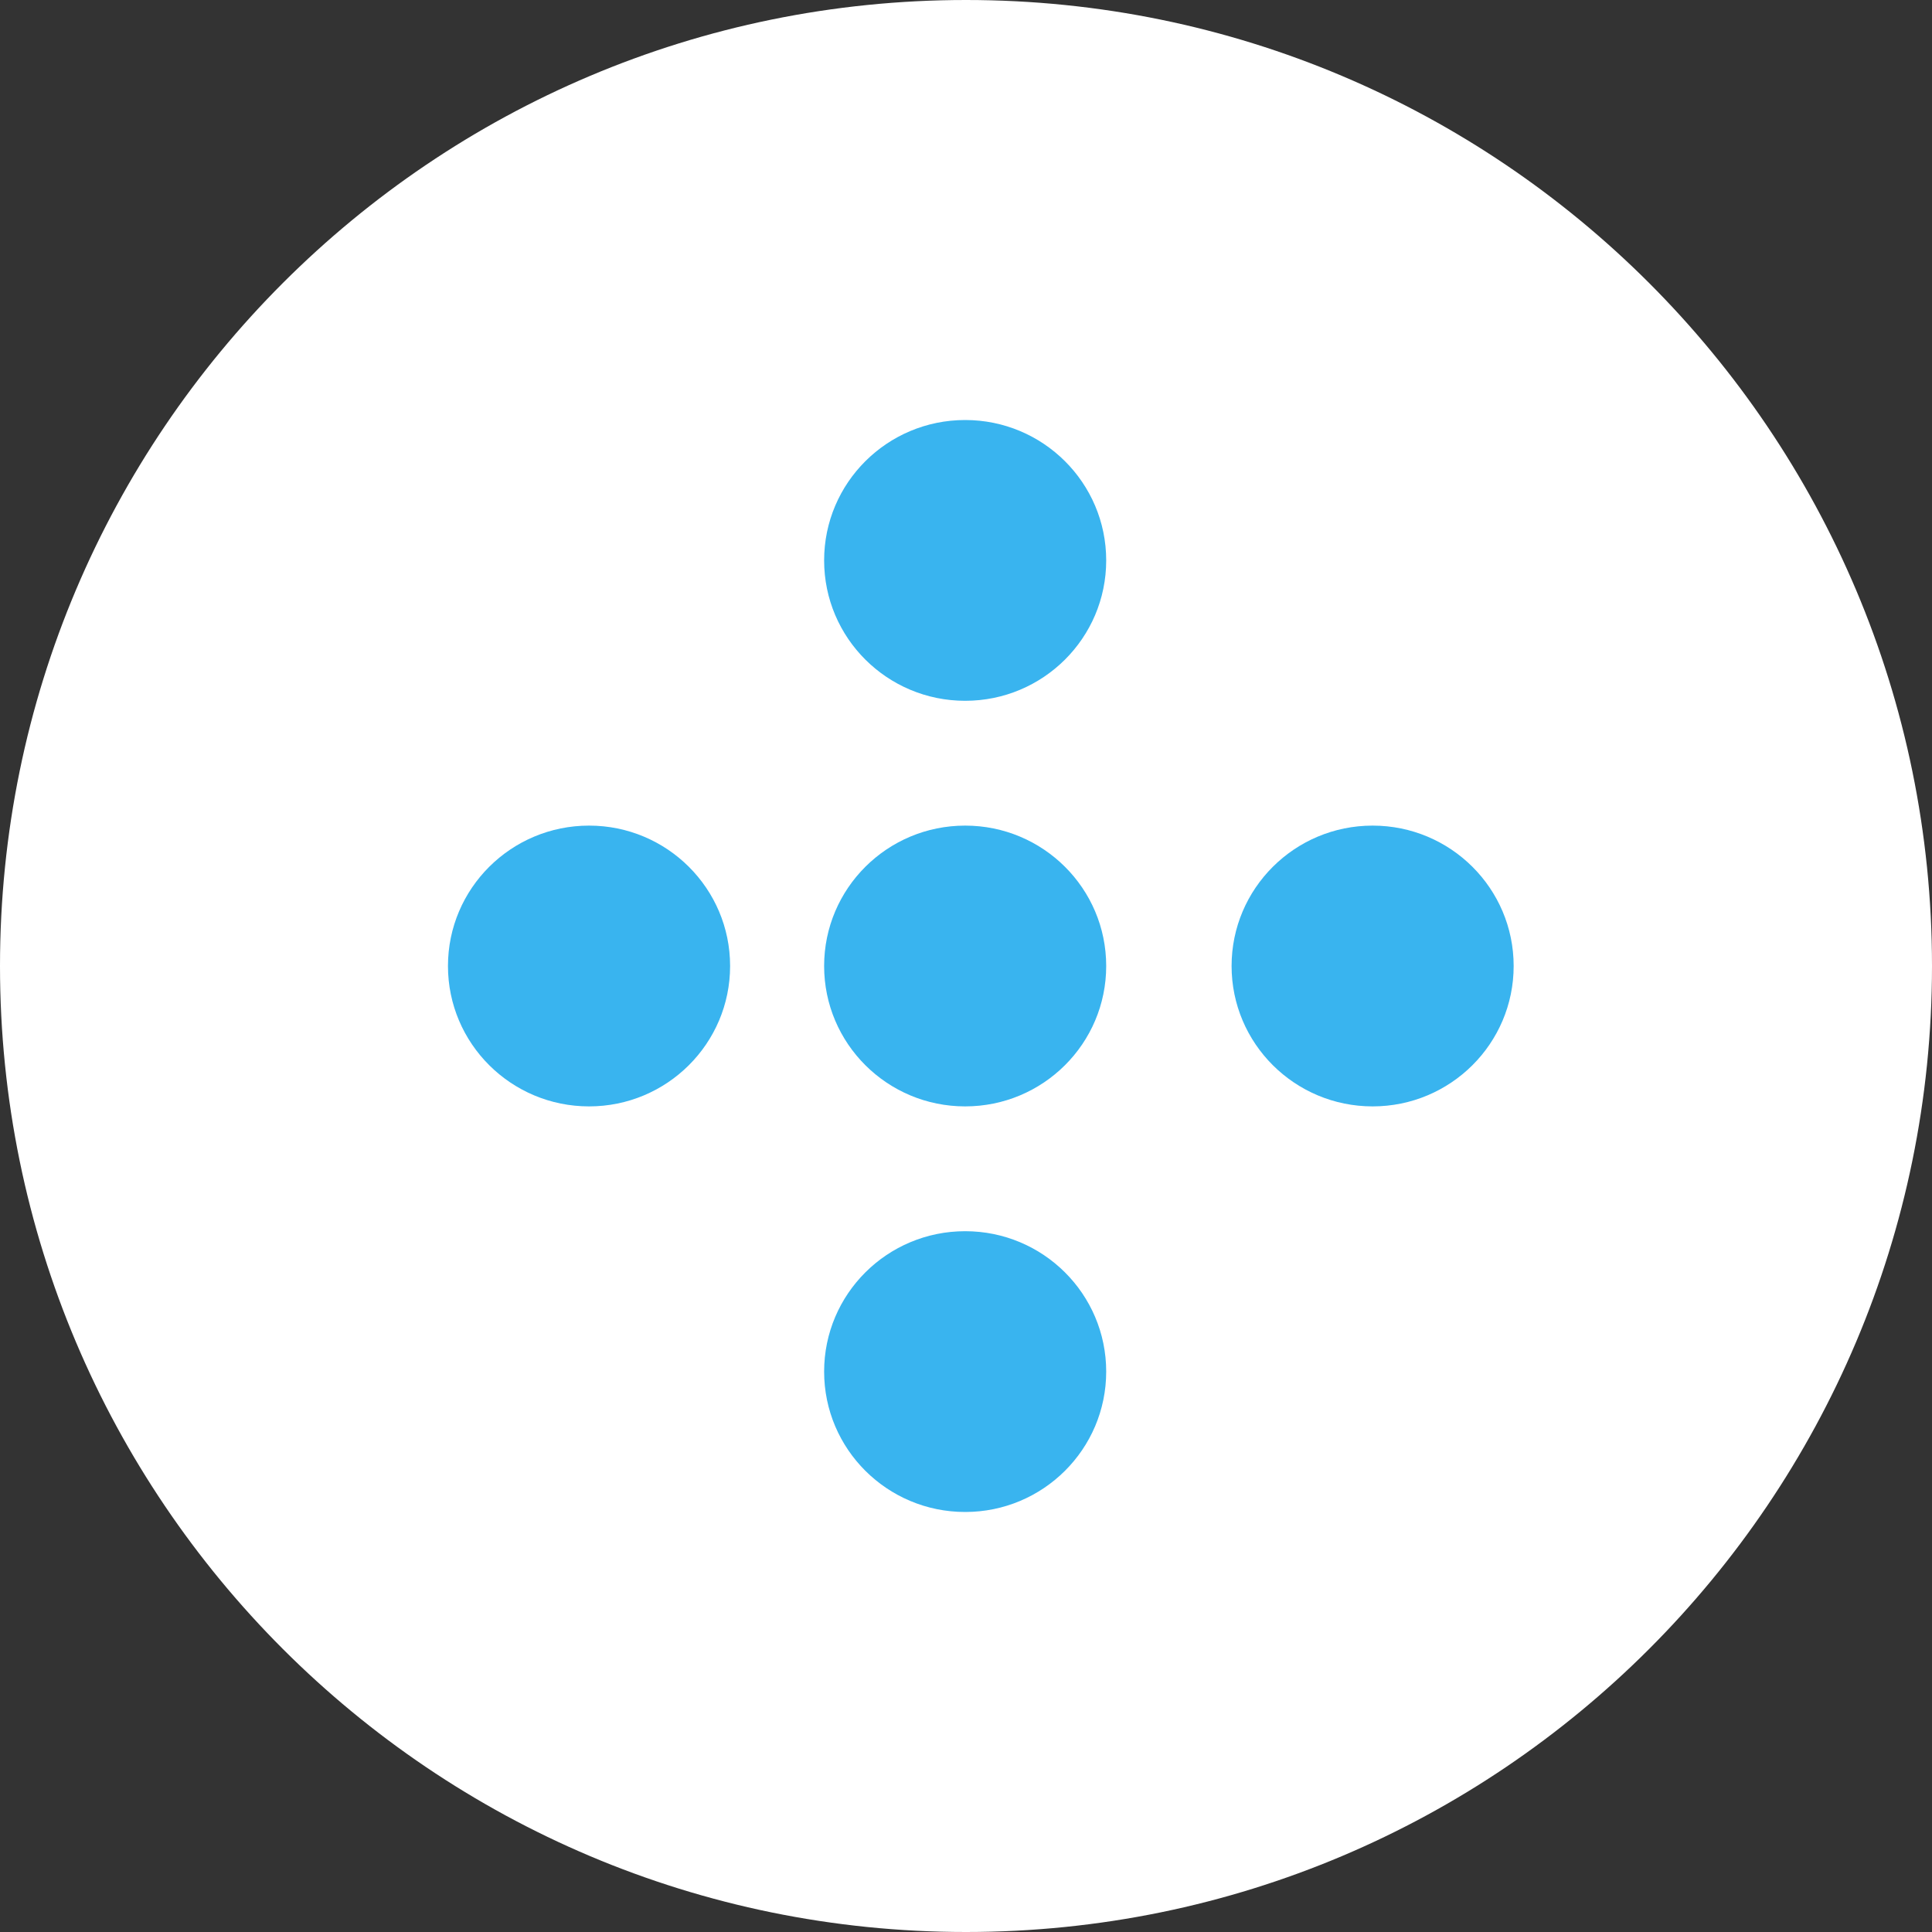 <svg width="30" height="30" viewBox="0 0 30 30" fill="none" xmlns="http://www.w3.org/2000/svg">
<rect x="0" y="0" width="30" height="30" fill="#333333" stroke="none"/>
<path d="M30 15C30 23.284 23.284 30 15 30C6.716 30 0 23.284 0 15C0 6.716 6.716 0 15 0C23.284 0 30 6.716 30 15Z" fill="white"/>
<path d="M14.987 10.882C16.197 10.882 17.177 9.906 17.177 8.702C17.177 7.498 16.197 6.522 14.987 6.522C13.777 6.522 12.797 7.498 12.797 8.702C12.797 9.906 13.777 10.882 14.987 10.882Z" fill="#39B4EF"/>
<path d="M14.987 17.18C16.197 17.18 17.177 16.204 17.177 15C17.177 13.796 16.197 12.82 14.987 12.82C13.777 12.82 12.797 13.796 12.797 15C12.797 16.204 13.777 17.18 14.987 17.18Z" fill="#39B4EF"/>
<path d="M14.987 23.478C16.197 23.478 17.177 22.502 17.177 21.298C17.177 20.094 16.197 19.118 14.987 19.118C13.777 19.118 12.797 20.094 12.797 21.298C12.797 22.502 13.777 23.478 14.987 23.478Z" fill="#39B4EF"/>
<path d="M9.147 17.18C10.356 17.18 11.337 16.204 11.337 15C11.337 13.796 10.356 12.82 9.147 12.82C7.937 12.82 6.956 13.796 6.956 15C6.956 16.204 7.937 17.18 9.147 17.18Z" fill="#39B4EF"/>
<path d="M21.314 17.18C22.524 17.18 23.504 16.204 23.504 15C23.504 13.796 22.524 12.82 21.314 12.82C20.105 12.82 19.124 13.796 19.124 15C19.124 16.204 20.105 17.18 21.314 17.18Z" fill="#39B4EF"/>
</svg>

